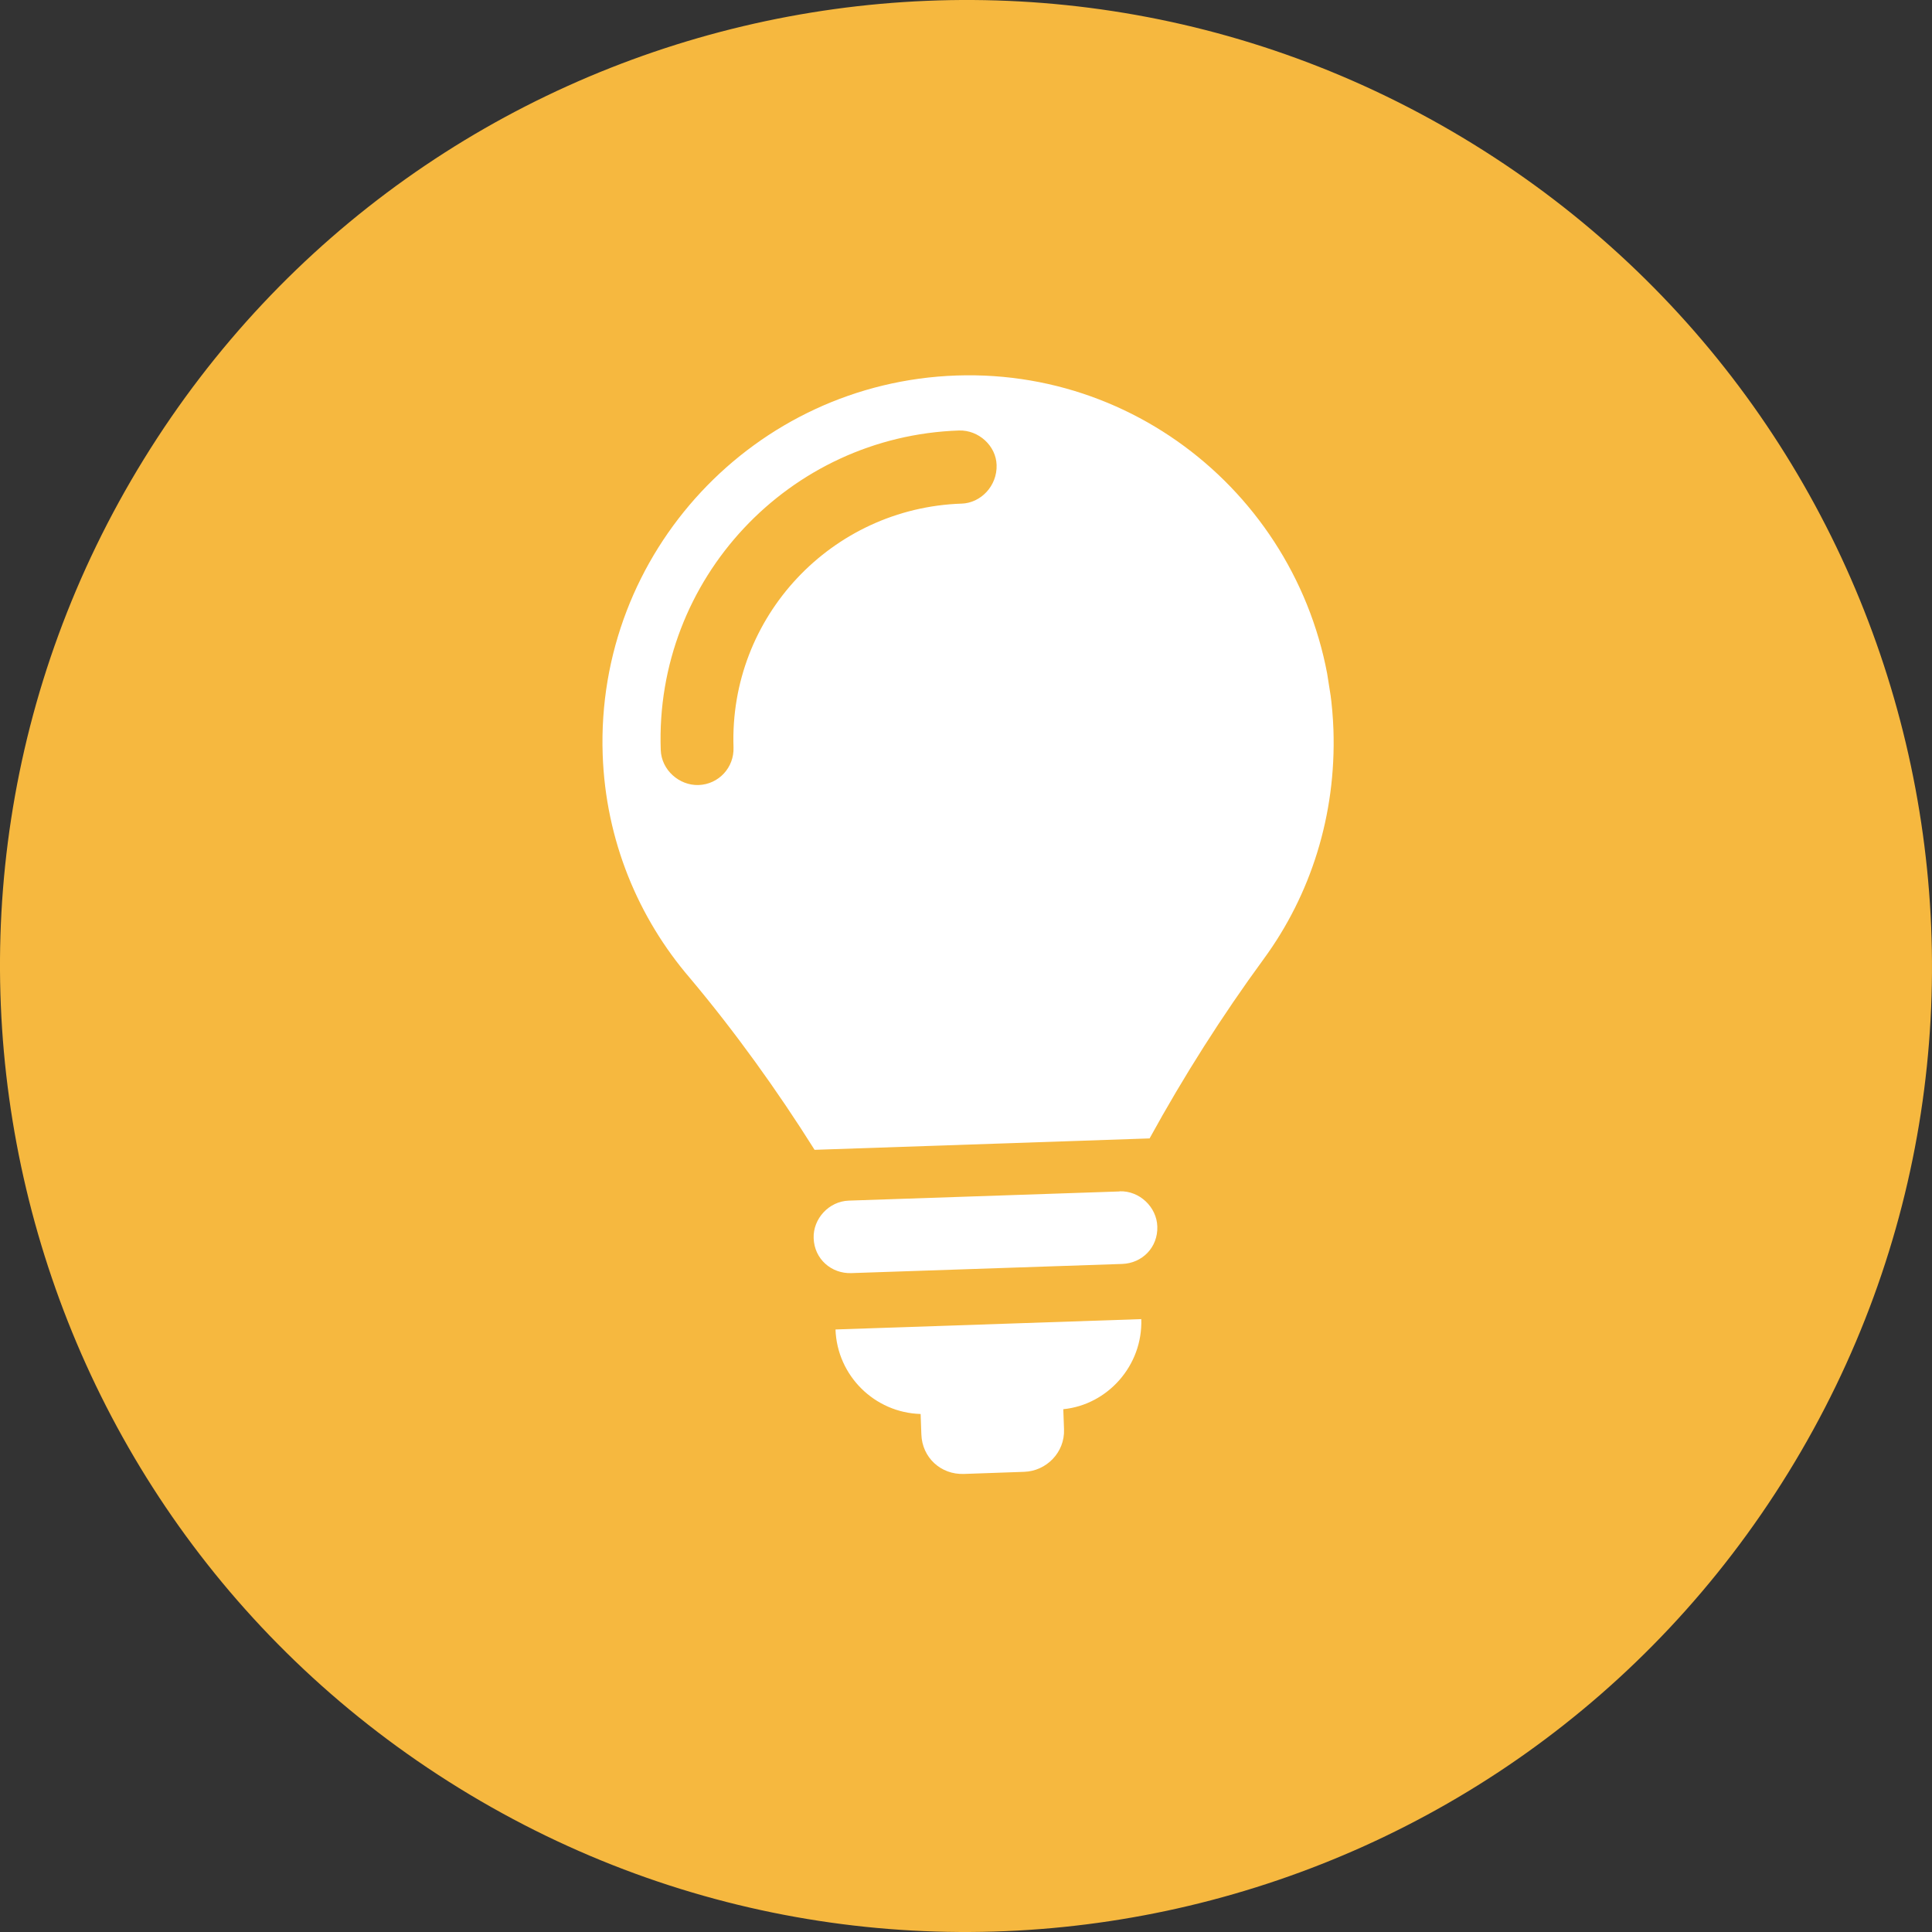 <?xml version="1.0" encoding="UTF-8"?> <svg xmlns="http://www.w3.org/2000/svg" width="75" height="75" viewBox="0 0 75 75" fill="none"><rect x="0" y="0" width="75" height="75" fill="#333333" stroke="none"/><path d="M57.176 5.584C39.55 -5.284 16.452 0.194 5.584 17.824C-5.284 35.45 0.194 58.548 17.824 69.416C35.449 80.284 58.548 74.806 69.416 57.176C80.284 39.55 74.806 16.452 57.176 5.584Z" fill="#F6B83F"></path><g clip-path="url(#clip0_769_64236)"><path d="M43.465 46.252L32.949 46.608C32.175 46.635 31.557 47.316 31.586 48.068C31.613 48.88 32.279 49.448 33.047 49.422L43.563 49.066C44.338 49.04 44.954 48.425 44.927 47.613C44.904 46.86 44.239 46.22 43.464 46.246L43.465 46.252ZM37.132 14.577C29.288 14.846 23.124 21.446 23.396 29.297C23.513 32.609 24.766 35.623 26.788 37.974C28.529 40.047 30.171 42.327 31.622 44.636L44.627 44.193C45.948 41.786 47.438 39.437 49.067 37.214C50.881 34.731 51.875 31.643 51.764 28.33C51.486 20.486 44.958 14.311 37.132 14.577ZM37.332 19.55C32.283 19.719 28.301 23.944 28.475 29.016C28.502 29.793 27.904 30.447 27.118 30.475C26.367 30.498 25.677 29.892 25.65 29.115C25.414 22.48 30.627 16.935 37.23 16.712C37.987 16.689 38.666 17.303 38.688 18.05C38.715 18.862 38.077 19.528 37.326 19.551L37.332 19.55ZM35.739 54.897L35.767 55.679C35.796 56.58 36.52 57.252 37.423 57.218L39.758 57.136C40.615 57.108 41.34 56.387 41.305 55.487L41.277 54.705C43.003 54.534 44.367 53.003 44.304 51.208L32.434 51.61C32.496 53.4 33.947 54.839 35.738 54.891L35.739 54.897Z" fill="white"></path></g><defs><clipPath id="clip0_769_64236"><rect width="28.378" height="42.568" fill="white" transform="translate(21.346 16.953) rotate(-8.943)"></rect></clipPath></defs></svg> 